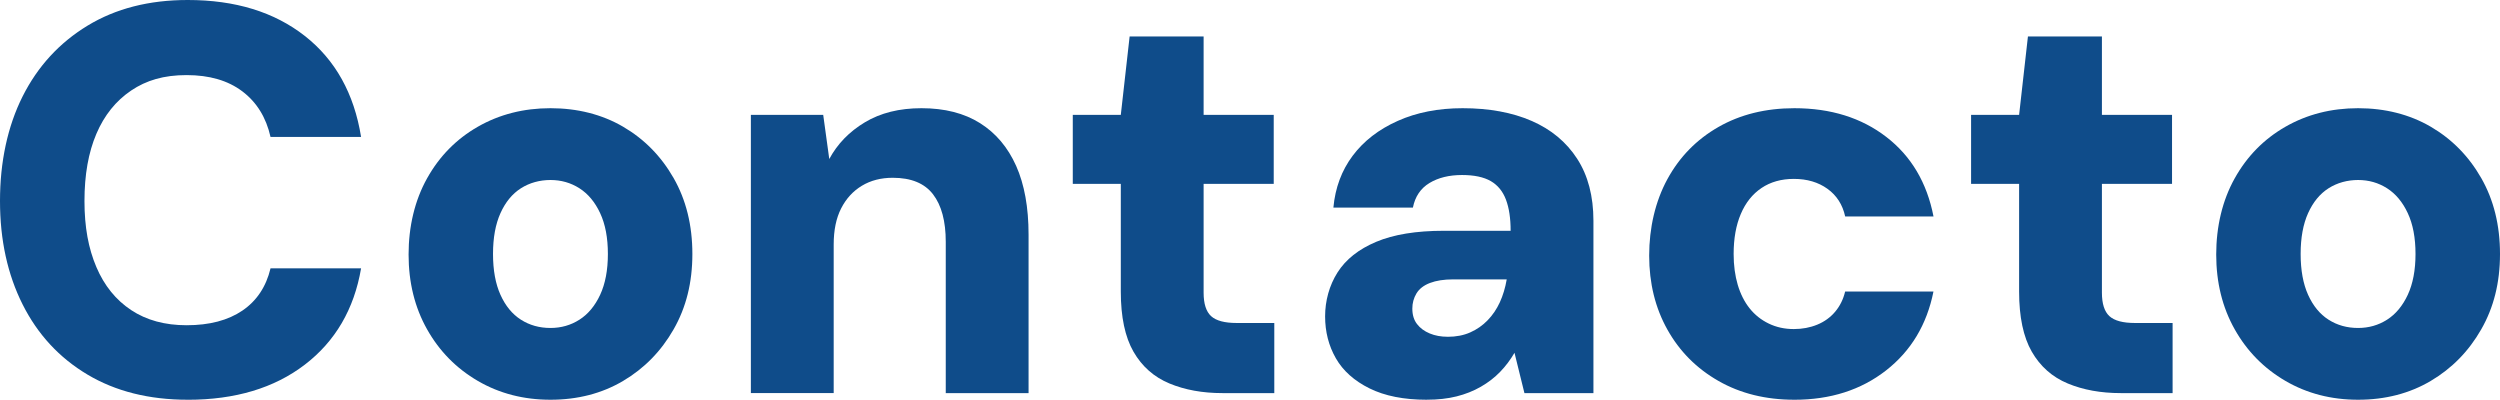 <?xml version="1.0" encoding="UTF-8"?>
<svg id="uuid-c1d23724-27d7-490b-9754-8dc6f3f7ca72" data-name="uuid-d4f73819-44c2-4c76-9d58-c92fb6b1363b" xmlns="http://www.w3.org/2000/svg" viewBox="0 0 787.65 125.94">
  <defs>
    <style>
      .uuid-6211f073-c29a-4d59-b7c7-4c54f71fd3ac {
        fill: #0f4c8a;
      }
    </style>
  </defs>
  <path class="uuid-6211f073-c29a-4d59-b7c7-4c54f71fd3ac" d="M59.14,125.94c-12.18,0-22.7-2.64-31.57-7.92-8.87-5.28-15.69-12.64-20.44-22.09C2.38,86.48,0,75.61,0,63.32s2.38-23.51,7.13-32.96c4.75-9.45,11.57-16.87,20.44-22.27S46.97,0,59.14,0c14.96,0,27.25,3.77,36.88,11.31,9.62,7.54,15.54,18.15,17.74,31.83h-28.53c-1.39-6.15-4.35-10.93-8.87-14.35-4.52-3.42-10.38-5.13-17.57-5.13s-12.67,1.63-17.48,4.87c-4.81,3.25-8.47,7.8-10.96,13.66-2.5,5.86-3.74,12.9-3.74,21.14s1.25,14.93,3.74,20.79c2.49,5.86,6.15,10.38,10.96,13.57,4.81,3.19,10.64,4.78,17.48,4.78,7.19,0,13.05-1.54,17.57-4.61,4.52-3.07,7.48-7.51,8.87-13.31h28.53c-2.2,12.87-8.12,22.99-17.74,30.35-9.63,7.37-21.92,11.05-36.88,11.05Z"/>
  <path class="uuid-6211f073-c29a-4d59-b7c7-4c54f71fd3ac" d="M173.43,125.94c-8.47,0-16.09-1.97-22.87-5.92s-12.12-9.36-16-16.26c-3.89-6.9-5.83-14.76-5.83-23.57s1.94-17.05,5.83-24.01c3.88-6.96,9.22-12.38,16-16.26,6.78-3.88,14.41-5.83,22.87-5.83s16.21,1.94,22.88,5.83c6.67,3.89,11.97,9.28,15.92,16.18,3.94,6.9,5.91,14.87,5.91,23.92s-1.97,16.85-5.91,23.74c-3.94,6.9-9.25,12.32-15.92,16.26-6.67,3.94-14.29,5.92-22.88,5.92ZM173.43,103.33c3.36,0,6.41-.87,9.13-2.61,2.72-1.74,4.9-4.35,6.52-7.83,1.62-3.48,2.44-7.77,2.44-12.87s-.81-9.39-2.44-12.87c-1.62-3.48-3.8-6.09-6.52-7.83-2.73-1.74-5.77-2.61-9.13-2.61s-6.58.87-9.31,2.61c-2.73,1.74-4.87,4.35-6.44,7.83-1.57,3.48-2.35,7.77-2.35,12.87s.78,9.39,2.35,12.87c1.57,3.48,3.71,6.09,6.44,7.83,2.72,1.74,5.83,2.61,9.31,2.61Z"/>
  <path class="uuid-6211f073-c29a-4d59-b7c7-4c54f71fd3ac" d="M236.57,123.85V36.18h22.79l1.91,13.92c2.55-4.75,6.29-8.61,11.22-11.57,4.93-2.96,10.87-4.44,17.83-4.44,7.31,0,13.45,1.57,18.44,4.7,4.98,3.13,8.78,7.63,11.39,13.48,2.61,5.86,3.91,13.08,3.91,21.66v49.92h-26.09v-47.66c0-6.49-1.33-11.48-4-14.96-2.67-3.48-6.9-5.22-12.7-5.22-3.71,0-6.96.84-9.74,2.52-2.78,1.68-4.96,4.06-6.52,7.13-1.57,3.07-2.35,6.87-2.35,11.39v46.79h-26.09Z"/>
  <path class="uuid-6211f073-c29a-4d59-b7c7-4c54f71fd3ac" d="M385.13,123.85c-6.26,0-11.83-1.01-16.7-3.04-4.87-2.03-8.64-5.36-11.31-10-2.67-4.64-4-10.96-4-18.96v-33.92h-15.13v-21.74h15.13l2.78-24.7h23.31v24.7h22.09v21.74h-22.09v34.27c0,3.48.78,5.94,2.35,7.39,1.57,1.45,4.26,2.17,8.09,2.17h11.83v22.09h-16.35Z"/>
  <path class="uuid-6211f073-c29a-4d59-b7c7-4c54f71fd3ac" d="M449.49,125.94c-7.19,0-13.19-1.19-18-3.57-4.81-2.38-8.35-5.54-10.61-9.48-2.26-3.94-3.39-8.35-3.39-13.22s1.3-9.71,3.91-13.83c2.61-4.12,6.67-7.33,12.18-9.65,5.51-2.32,12.61-3.48,21.31-3.48h21.05c0-3.94-.49-7.22-1.48-9.83-.99-2.61-2.58-4.55-4.78-5.83-2.21-1.27-5.22-1.91-9.05-1.91-4.06,0-7.48.84-10.26,2.52-2.78,1.68-4.52,4.26-5.22,7.74h-25.05c.58-6.26,2.61-11.71,6.09-16.35,3.48-4.64,8.2-8.29,14.18-10.96,5.97-2.67,12.79-4,20.44-4,8.35,0,15.6,1.33,21.74,4,6.15,2.67,10.93,6.64,14.35,11.92,3.42,5.28,5.13,11.8,5.13,19.57v54.27h-21.74l-3.13-12.7c-1.28,2.2-2.78,4.2-4.52,6-1.74,1.8-3.77,3.37-6.09,4.7-2.32,1.33-4.87,2.35-7.65,3.04-2.78.7-5.92,1.04-9.39,1.04ZM456.1,106.11c2.67,0,5.04-.46,7.13-1.39,2.09-.93,3.91-2.2,5.48-3.83,1.57-1.62,2.84-3.51,3.83-5.65.98-2.14,1.71-4.55,2.17-7.22h-16.87c-2.9,0-5.34.38-7.31,1.13-1.97.75-3.39,1.86-4.26,3.3-.87,1.45-1.3,3.04-1.3,4.78,0,1.97.49,3.6,1.48,4.87.98,1.28,2.32,2.26,4,2.96,1.68.7,3.57,1.04,5.65,1.04Z"/>
  <path class="uuid-6211f073-c29a-4d59-b7c7-4c54f71fd3ac" d="M565.34,125.94c-9.04,0-17.02-1.97-23.92-5.92-6.9-3.94-12.26-9.33-16.09-16.18-3.83-6.84-5.74-14.61-5.74-23.31s1.91-17.07,5.74-24.09c3.83-7.02,9.19-12.49,16.09-16.44,6.9-3.94,14.87-5.91,23.92-5.91,11.48,0,21.14,3.02,28.96,9.05,7.83,6.03,12.79,14.38,14.87,25.05h-27.83c-.81-3.71-2.67-6.61-5.57-8.7-2.9-2.09-6.44-3.13-10.61-3.13-3.94,0-7.34.96-10.18,2.87-2.84,1.91-5.02,4.64-6.52,8.18-1.51,3.54-2.26,7.74-2.26,12.61,0,3.6.44,6.84,1.3,9.74.87,2.9,2.12,5.37,3.74,7.39,1.62,2.03,3.62,3.63,6,4.78,2.38,1.16,5.01,1.74,7.92,1.74,2.67,0,5.13-.46,7.39-1.39,2.26-.93,4.14-2.29,5.65-4.09,1.51-1.8,2.55-3.91,3.13-6.35h27.83c-2.09,10.44-7.07,18.73-14.96,24.88-7.89,6.15-17.51,9.22-28.88,9.22Z"/>
  <path class="uuid-6211f073-c29a-4d59-b7c7-4c54f71fd3ac" d="M668.15,123.85c-6.26,0-11.83-1.01-16.7-3.04-4.87-2.03-8.64-5.36-11.31-10-2.67-4.64-4-10.96-4-18.96v-33.92h-15.13v-21.74h15.13l2.78-24.7h23.31v24.7h22.09v21.74h-22.09v34.27c0,3.48.78,5.94,2.35,7.39,1.57,1.45,4.26,2.17,8.09,2.17h11.83v22.09h-16.35Z"/>
  <path class="uuid-6211f073-c29a-4d59-b7c7-4c54f71fd3ac" d="M742.94,125.94c-8.47,0-16.09-1.97-22.87-5.92s-12.12-9.36-16-16.26c-3.89-6.9-5.83-14.76-5.83-23.57s1.94-17.05,5.83-24.01c3.88-6.96,9.22-12.38,16-16.26,6.78-3.88,14.41-5.83,22.87-5.83s16.21,1.94,22.88,5.83c6.67,3.89,11.97,9.28,15.92,16.18,3.94,6.9,5.91,14.87,5.91,23.92s-1.97,16.85-5.91,23.74c-3.94,6.9-9.25,12.32-15.92,16.26-6.67,3.94-14.29,5.92-22.88,5.92ZM742.94,103.33c3.36,0,6.41-.87,9.13-2.61,2.72-1.74,4.9-4.35,6.52-7.83,1.62-3.48,2.44-7.77,2.44-12.87s-.81-9.39-2.44-12.87c-1.62-3.48-3.8-6.09-6.52-7.83-2.73-1.74-5.77-2.61-9.13-2.61s-6.58.87-9.31,2.61c-2.73,1.74-4.87,4.35-6.44,7.83-1.57,3.48-2.35,7.77-2.35,12.87s.78,9.39,2.35,12.87c1.57,3.48,3.71,6.09,6.44,7.83,2.72,1.74,5.83,2.61,9.31,2.61Z"/>
</svg>